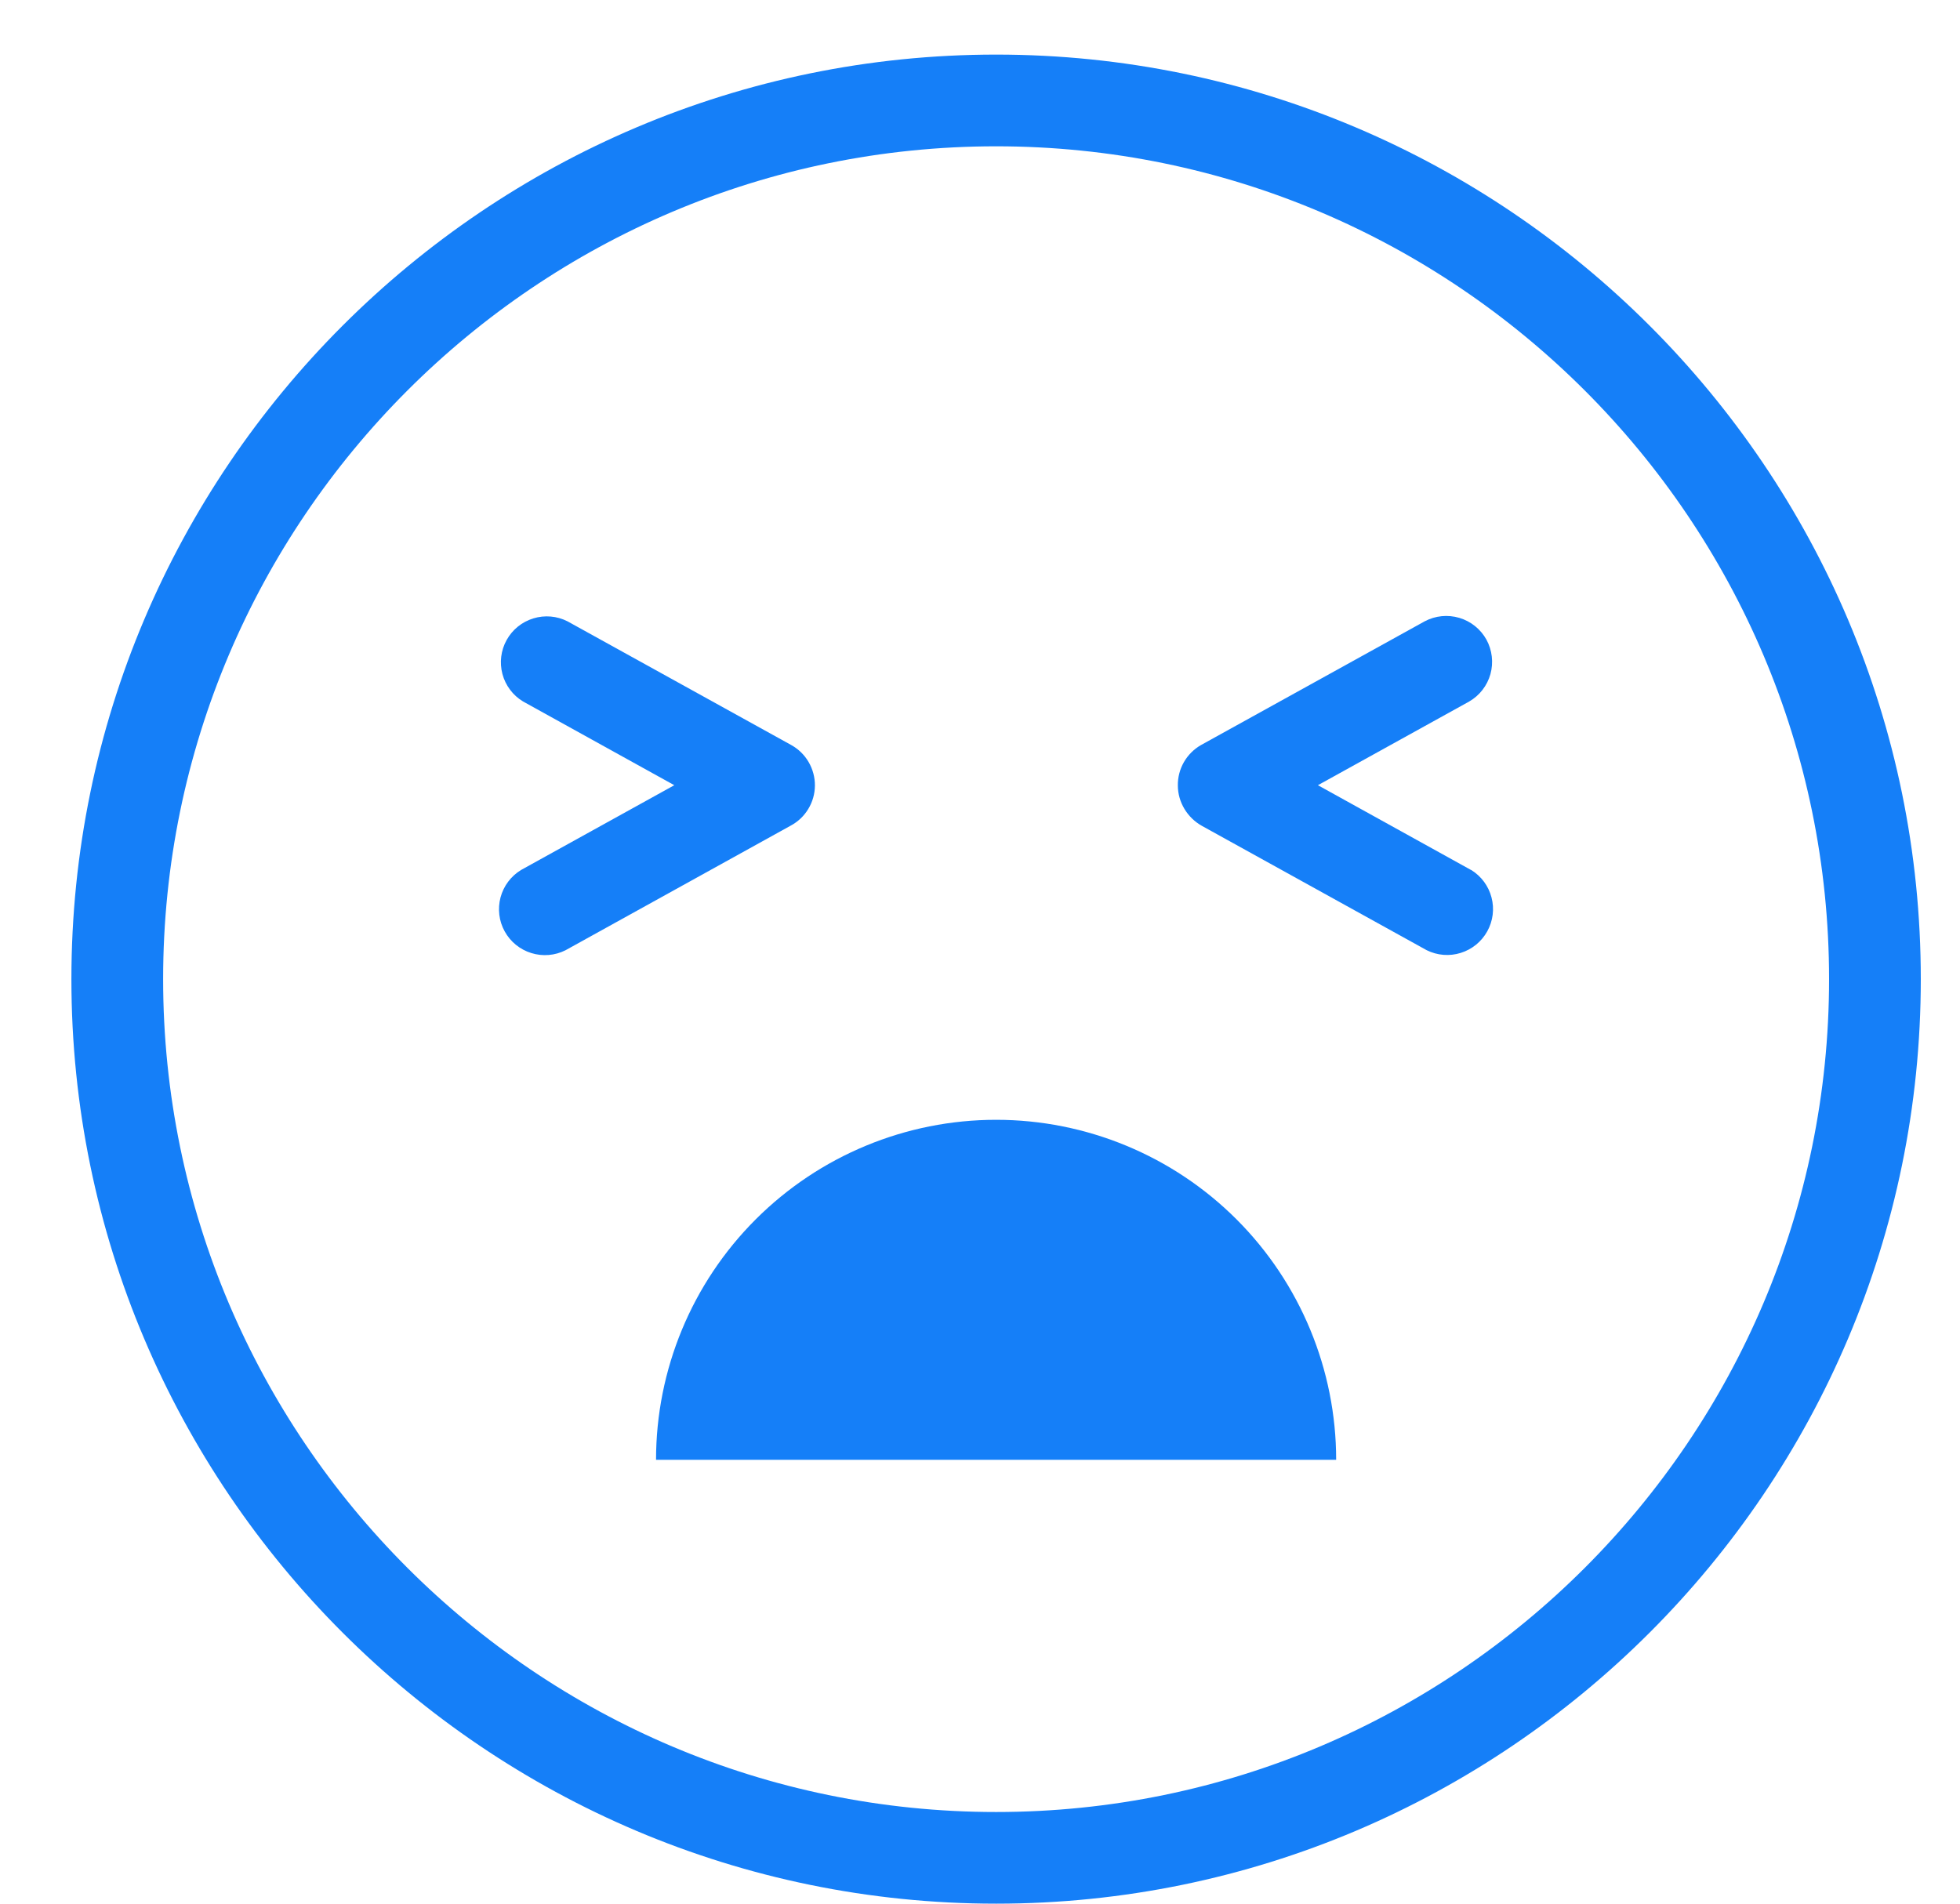<?xml version="1.0" encoding="UTF-8"?> <svg xmlns="http://www.w3.org/2000/svg" width="35" height="34" viewBox="0 0 35 34" fill="none"> <g clip-path="url(#clip0_5_118)"> <g clip-path="url(#clip1_5_118)"> <path d="M17.788 0.975C8.683 0.975 1.275 8.383 1.275 17.488C1.275 26.593 8.683 34 17.788 34C26.893 34 34.3 26.593 34.3 17.488C34.3 8.383 26.893 0.975 17.788 0.975ZM17.788 32.363C9.585 32.363 2.913 25.69 2.913 17.488C2.913 9.286 9.586 2.613 17.788 2.613C25.989 2.613 32.662 9.286 32.662 17.488C32.662 25.69 25.99 32.363 17.788 32.363Z" fill="#157FF8"></path> <path d="M17.788 20C16.177 20 14.633 20.64 13.494 21.779C12.355 22.918 11.715 24.462 11.715 26.073H23.86C23.86 24.463 23.22 22.918 22.082 21.779C20.943 20.64 19.398 20 17.788 20ZM14.552 14.03C14.553 13.883 14.514 13.738 14.44 13.611C14.366 13.483 14.259 13.379 14.13 13.307L10.134 11.097C9.945 11.001 9.726 10.982 9.523 11.045C9.321 11.107 9.15 11.245 9.047 11.431C8.944 11.616 8.918 11.834 8.972 12.039C9.027 12.244 9.159 12.42 9.341 12.529L12.041 14.024L9.305 15.538C9.124 15.648 8.993 15.823 8.938 16.028C8.884 16.233 8.91 16.451 9.013 16.636C9.115 16.821 9.286 16.96 9.488 17.022C9.69 17.085 9.909 17.067 10.098 16.972L14.118 14.747C14.248 14.678 14.357 14.575 14.433 14.449C14.51 14.323 14.551 14.178 14.552 14.031V14.03ZM26.27 15.539L23.534 14.024L26.234 12.53C26.42 12.423 26.557 12.247 26.615 12.04C26.672 11.833 26.646 11.611 26.543 11.423C26.438 11.235 26.265 11.096 26.059 11.035C25.852 10.974 25.631 10.996 25.441 11.097L21.446 13.307C21.319 13.38 21.214 13.485 21.141 13.612C21.068 13.739 21.031 13.883 21.033 14.029C21.033 14.327 21.203 14.606 21.464 14.751L25.477 16.971C25.666 17.065 25.884 17.082 26.085 17.019C26.287 16.956 26.456 16.818 26.558 16.634C26.661 16.449 26.688 16.232 26.634 16.028C26.581 15.824 26.451 15.649 26.271 15.538L26.27 15.539Z" fill="#157FF8"></path> </g> </g> <defs> <clipPath id="clip0_5_118"> <rect width="34" height="34" fill="white" transform="translate(0.5)"></rect> </clipPath> <clipPath id="clip1_5_118"> <rect width="34" height="34" fill="white" transform="translate(0.5)"></rect> </clipPath> </defs> </svg> 